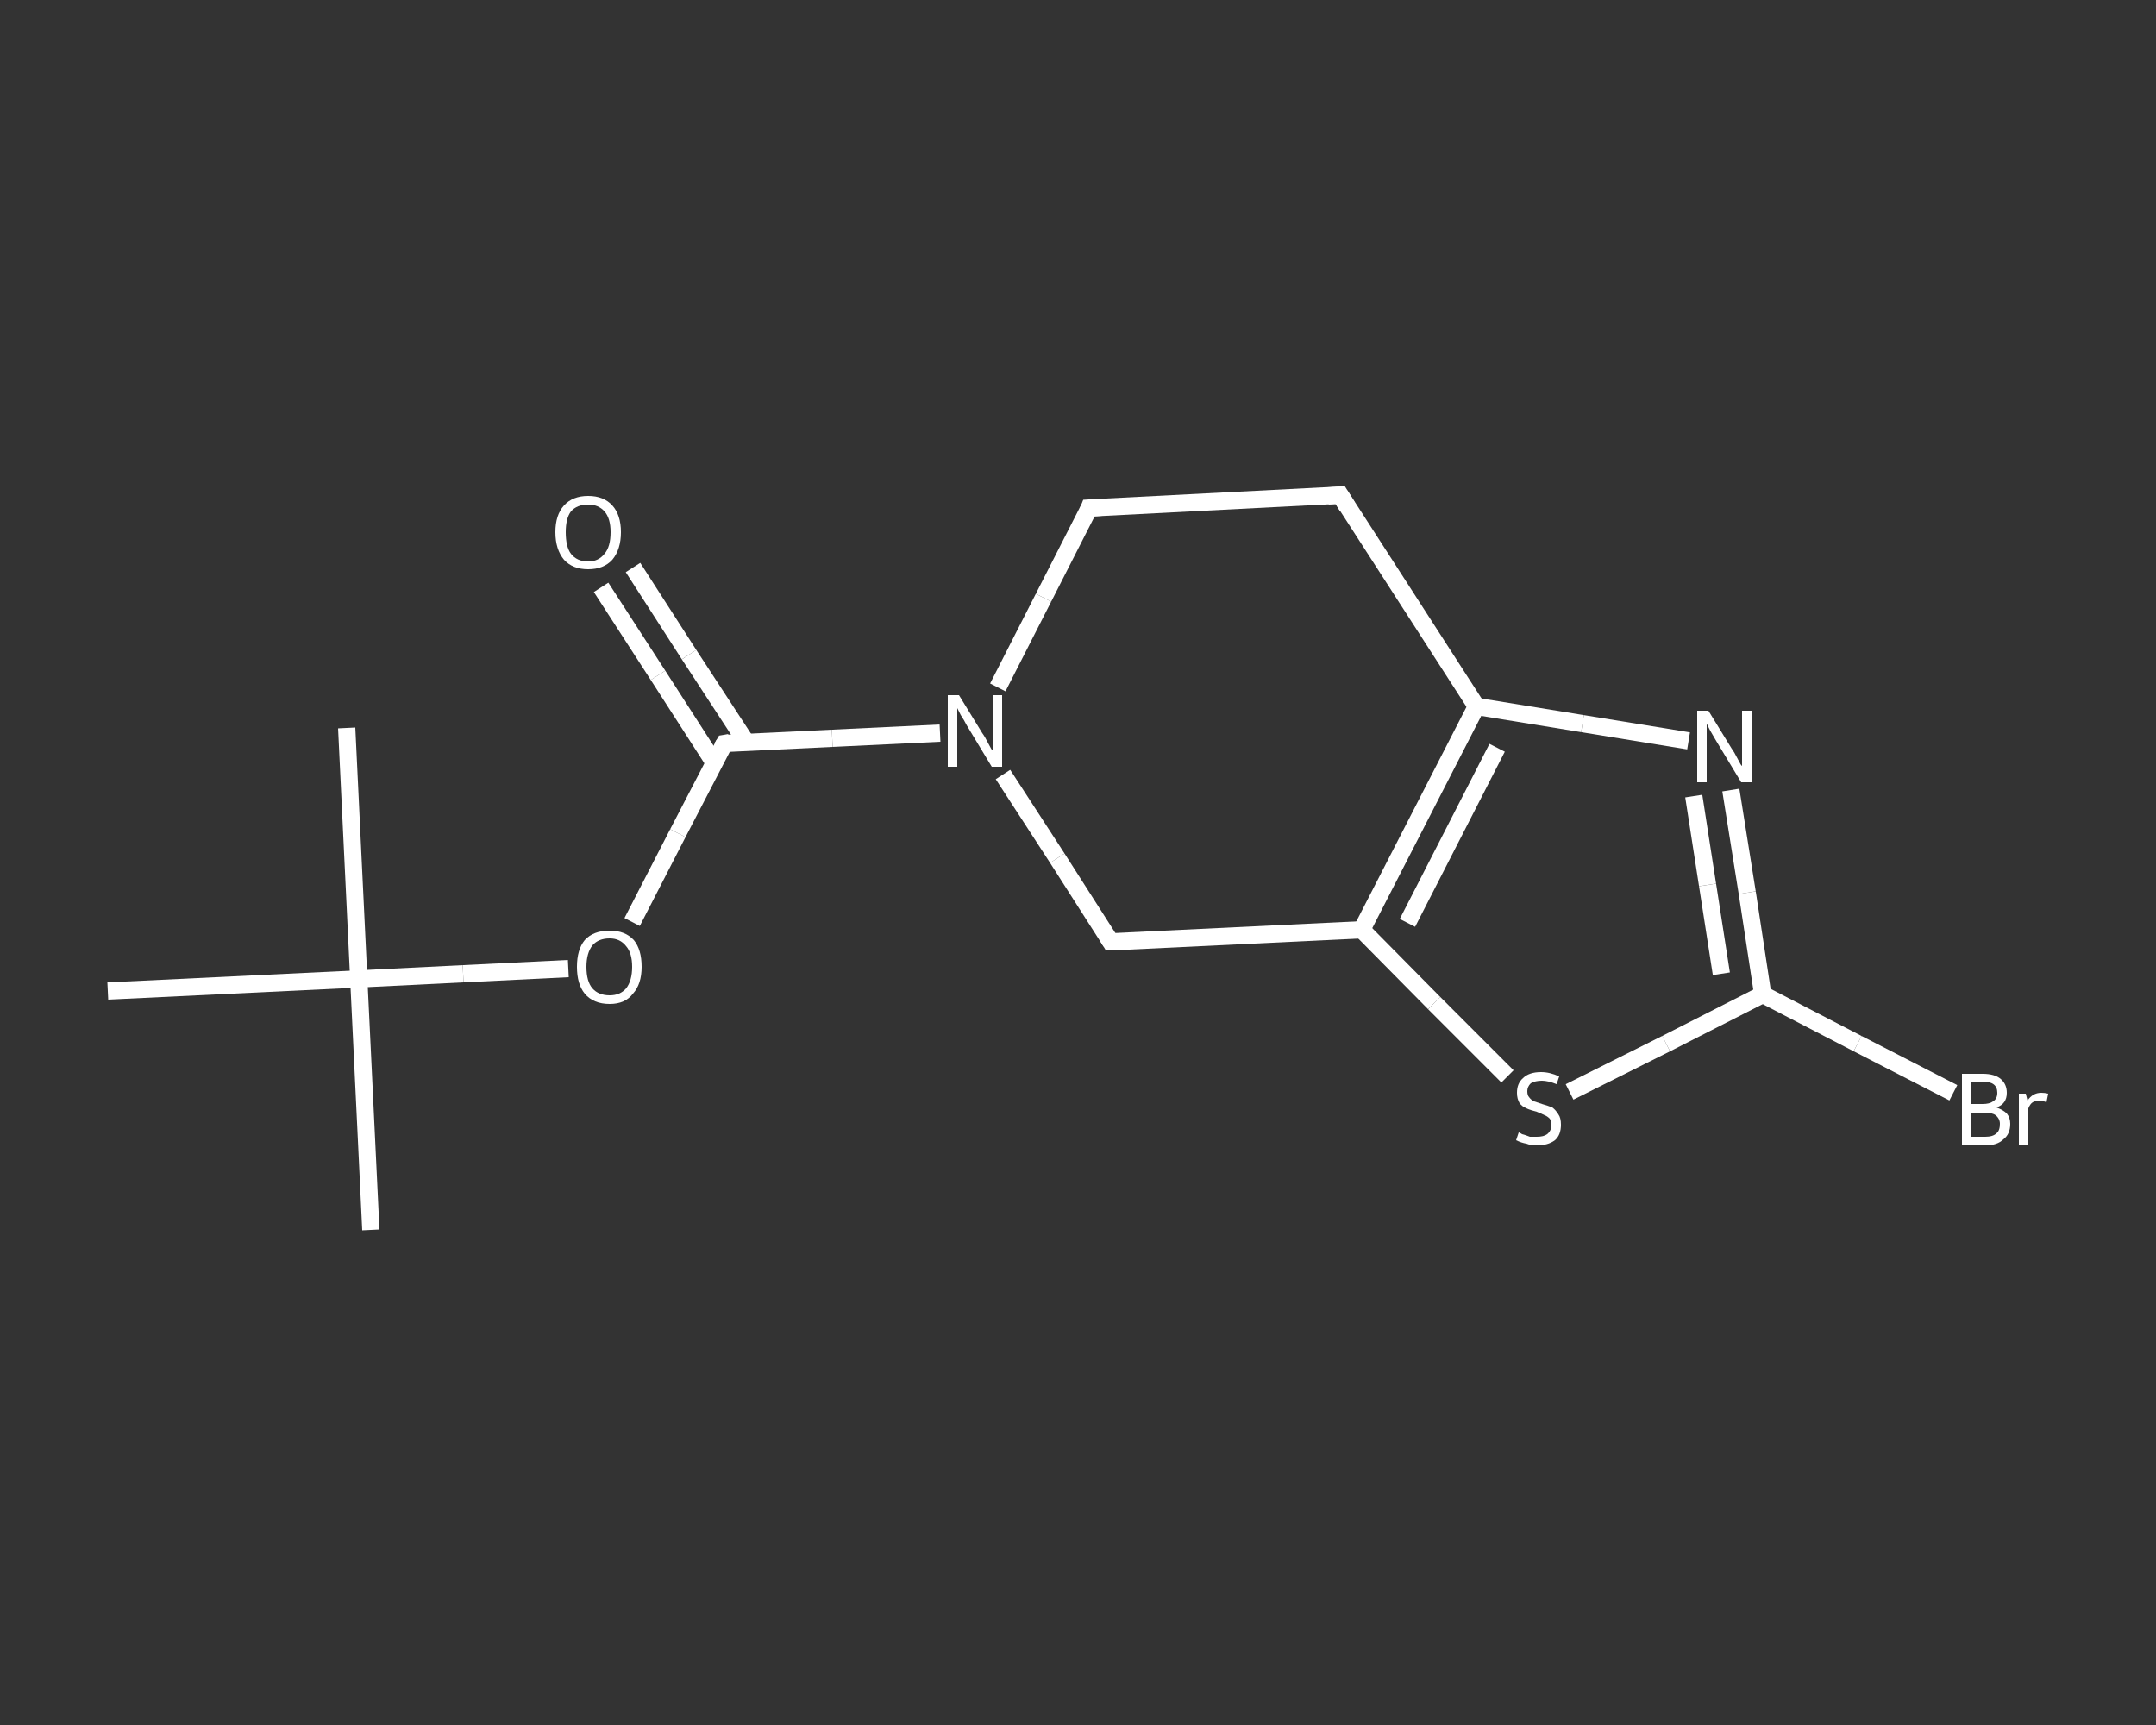 <?xml version='1.0' encoding='iso-8859-1'?>
<svg version='1.1' baseProfile='full'
              xmlns='http://www.w3.org/2000/svg'
                      xmlns:rdkit='http://www.rdkit.org/xml'
                      xmlns:xlink='http://www.w3.org/1999/xlink'
                  xml:space='preserve'
width='250px' height='200px' viewBox='0 0 250 200'>
<rect x="0" y="0" width="250" height="200" fill="#333333" stroke="none"/>
<!-- END OF HEADER -->
<rect style='opacity:1.0;fill:transparent;stroke:none' width='250.0' height='200.0' x='0.0' y='0.0'> </rect>
<path class='bond-0 atom-0 atom-1' d='M 43.0,142.6 L 41.6,113.5' style='fill:none;fill-rule:evenodd;stroke:#FFFFFF;stroke-width:2.0px;stroke-linecap:butt;stroke-linejoin:miter;stroke-opacity:1' />
<path class='bond-1 atom-1 atom-2' d='M 41.6,113.5 L 40.2,84.4' style='fill:none;fill-rule:evenodd;stroke:#FFFFFF;stroke-width:2.0px;stroke-linecap:butt;stroke-linejoin:miter;stroke-opacity:1' />
<path class='bond-2 atom-1 atom-3' d='M 41.6,113.5 L 12.5,114.9' style='fill:none;fill-rule:evenodd;stroke:#FFFFFF;stroke-width:2.0px;stroke-linecap:butt;stroke-linejoin:miter;stroke-opacity:1' />
<path class='bond-3 atom-1 atom-4' d='M 41.6,113.5 L 53.7,112.9' style='fill:none;fill-rule:evenodd;stroke:#FFFFFF;stroke-width:2.0px;stroke-linecap:butt;stroke-linejoin:miter;stroke-opacity:1' />
<path class='bond-3 atom-1 atom-4' d='M 53.7,112.9 L 65.9,112.3' style='fill:none;fill-rule:evenodd;stroke:#FFFFFF;stroke-width:2.0px;stroke-linecap:butt;stroke-linejoin:miter;stroke-opacity:1' />
<path class='bond-4 atom-4 atom-5' d='M 73.3,106.9 L 78.6,96.6' style='fill:none;fill-rule:evenodd;stroke:#FFFFFF;stroke-width:2.0px;stroke-linecap:butt;stroke-linejoin:miter;stroke-opacity:1' />
<path class='bond-4 atom-4 atom-5' d='M 78.6,96.6 L 84.0,86.2' style='fill:none;fill-rule:evenodd;stroke:#FFFFFF;stroke-width:2.0px;stroke-linecap:butt;stroke-linejoin:miter;stroke-opacity:1' />
<path class='bond-5 atom-5 atom-6' d='M 86.5,86.0 L 79.9,75.9' style='fill:none;fill-rule:evenodd;stroke:#FFFFFF;stroke-width:2.0px;stroke-linecap:butt;stroke-linejoin:miter;stroke-opacity:1' />
<path class='bond-5 atom-5 atom-6' d='M 79.9,75.9 L 73.4,65.8' style='fill:none;fill-rule:evenodd;stroke:#FFFFFF;stroke-width:2.0px;stroke-linecap:butt;stroke-linejoin:miter;stroke-opacity:1' />
<path class='bond-5 atom-5 atom-6' d='M 82.8,88.4 L 76.3,78.3' style='fill:none;fill-rule:evenodd;stroke:#FFFFFF;stroke-width:2.0px;stroke-linecap:butt;stroke-linejoin:miter;stroke-opacity:1' />
<path class='bond-5 atom-5 atom-6' d='M 76.3,78.3 L 69.7,68.1' style='fill:none;fill-rule:evenodd;stroke:#FFFFFF;stroke-width:2.0px;stroke-linecap:butt;stroke-linejoin:miter;stroke-opacity:1' />
<path class='bond-6 atom-5 atom-7' d='M 84.0,86.2 L 96.5,85.6' style='fill:none;fill-rule:evenodd;stroke:#FFFFFF;stroke-width:2.0px;stroke-linecap:butt;stroke-linejoin:miter;stroke-opacity:1' />
<path class='bond-6 atom-5 atom-7' d='M 96.5,85.6 L 109.0,85.0' style='fill:none;fill-rule:evenodd;stroke:#FFFFFF;stroke-width:2.0px;stroke-linecap:butt;stroke-linejoin:miter;stroke-opacity:1' />
<path class='bond-7 atom-7 atom-8' d='M 115.7,79.7 L 121.0,69.3' style='fill:none;fill-rule:evenodd;stroke:#FFFFFF;stroke-width:2.0px;stroke-linecap:butt;stroke-linejoin:miter;stroke-opacity:1' />
<path class='bond-7 atom-7 atom-8' d='M 121.0,69.3 L 126.3,58.9' style='fill:none;fill-rule:evenodd;stroke:#FFFFFF;stroke-width:2.0px;stroke-linecap:butt;stroke-linejoin:miter;stroke-opacity:1' />
<path class='bond-8 atom-8 atom-9' d='M 126.3,58.9 L 155.4,57.4' style='fill:none;fill-rule:evenodd;stroke:#FFFFFF;stroke-width:2.0px;stroke-linecap:butt;stroke-linejoin:miter;stroke-opacity:1' />
<path class='bond-9 atom-9 atom-10' d='M 155.4,57.4 L 171.2,81.9' style='fill:none;fill-rule:evenodd;stroke:#FFFFFF;stroke-width:2.0px;stroke-linecap:butt;stroke-linejoin:miter;stroke-opacity:1' />
<path class='bond-10 atom-10 atom-11' d='M 171.2,81.9 L 183.5,83.9' style='fill:none;fill-rule:evenodd;stroke:#FFFFFF;stroke-width:2.0px;stroke-linecap:butt;stroke-linejoin:miter;stroke-opacity:1' />
<path class='bond-10 atom-10 atom-11' d='M 183.5,83.9 L 195.8,85.9' style='fill:none;fill-rule:evenodd;stroke:#FFFFFF;stroke-width:2.0px;stroke-linecap:butt;stroke-linejoin:miter;stroke-opacity:1' />
<path class='bond-11 atom-11 atom-12' d='M 200.7,91.6 L 202.6,103.5' style='fill:none;fill-rule:evenodd;stroke:#FFFFFF;stroke-width:2.0px;stroke-linecap:butt;stroke-linejoin:miter;stroke-opacity:1' />
<path class='bond-11 atom-11 atom-12' d='M 202.6,103.5 L 204.4,115.3' style='fill:none;fill-rule:evenodd;stroke:#FFFFFF;stroke-width:2.0px;stroke-linecap:butt;stroke-linejoin:miter;stroke-opacity:1' />
<path class='bond-11 atom-11 atom-12' d='M 196.4,92.3 L 198.0,102.6' style='fill:none;fill-rule:evenodd;stroke:#FFFFFF;stroke-width:2.0px;stroke-linecap:butt;stroke-linejoin:miter;stroke-opacity:1' />
<path class='bond-11 atom-11 atom-12' d='M 198.0,102.6 L 199.6,112.9' style='fill:none;fill-rule:evenodd;stroke:#FFFFFF;stroke-width:2.0px;stroke-linecap:butt;stroke-linejoin:miter;stroke-opacity:1' />
<path class='bond-12 atom-12 atom-13' d='M 204.4,115.3 L 215.4,121.0' style='fill:none;fill-rule:evenodd;stroke:#FFFFFF;stroke-width:2.0px;stroke-linecap:butt;stroke-linejoin:miter;stroke-opacity:1' />
<path class='bond-12 atom-12 atom-13' d='M 215.4,121.0 L 226.5,126.7' style='fill:none;fill-rule:evenodd;stroke:#FFFFFF;stroke-width:2.0px;stroke-linecap:butt;stroke-linejoin:miter;stroke-opacity:1' />
<path class='bond-13 atom-12 atom-14' d='M 204.4,115.3 L 193.2,121.0' style='fill:none;fill-rule:evenodd;stroke:#FFFFFF;stroke-width:2.0px;stroke-linecap:butt;stroke-linejoin:miter;stroke-opacity:1' />
<path class='bond-13 atom-12 atom-14' d='M 193.2,121.0 L 182.0,126.6' style='fill:none;fill-rule:evenodd;stroke:#FFFFFF;stroke-width:2.0px;stroke-linecap:butt;stroke-linejoin:miter;stroke-opacity:1' />
<path class='bond-14 atom-14 atom-15' d='M 174.8,124.8 L 166.3,116.3' style='fill:none;fill-rule:evenodd;stroke:#FFFFFF;stroke-width:2.0px;stroke-linecap:butt;stroke-linejoin:miter;stroke-opacity:1' />
<path class='bond-14 atom-14 atom-15' d='M 166.3,116.3 L 157.9,107.8' style='fill:none;fill-rule:evenodd;stroke:#FFFFFF;stroke-width:2.0px;stroke-linecap:butt;stroke-linejoin:miter;stroke-opacity:1' />
<path class='bond-15 atom-15 atom-16' d='M 157.9,107.8 L 128.8,109.2' style='fill:none;fill-rule:evenodd;stroke:#FFFFFF;stroke-width:2.0px;stroke-linecap:butt;stroke-linejoin:miter;stroke-opacity:1' />
<path class='bond-16 atom-16 atom-7' d='M 128.8,109.2 L 122.6,99.5' style='fill:none;fill-rule:evenodd;stroke:#FFFFFF;stroke-width:2.0px;stroke-linecap:butt;stroke-linejoin:miter;stroke-opacity:1' />
<path class='bond-16 atom-16 atom-7' d='M 122.6,99.5 L 116.3,89.8' style='fill:none;fill-rule:evenodd;stroke:#FFFFFF;stroke-width:2.0px;stroke-linecap:butt;stroke-linejoin:miter;stroke-opacity:1' />
<path class='bond-17 atom-15 atom-10' d='M 157.9,107.8 L 171.2,81.9' style='fill:none;fill-rule:evenodd;stroke:#FFFFFF;stroke-width:2.0px;stroke-linecap:butt;stroke-linejoin:miter;stroke-opacity:1' />
<path class='bond-17 atom-15 atom-10' d='M 163.2,107.0 L 173.6,86.7' style='fill:none;fill-rule:evenodd;stroke:#FFFFFF;stroke-width:2.0px;stroke-linecap:butt;stroke-linejoin:miter;stroke-opacity:1' />
<path d='M 83.7,86.7 L 84.0,86.2 L 84.6,86.1' style='fill:none;stroke:#FFFFFF;stroke-width:2.0px;stroke-linecap:butt;stroke-linejoin:miter;stroke-opacity:1;' />
<path d='M 126.1,59.4 L 126.3,58.9 L 127.8,58.8' style='fill:none;stroke:#FFFFFF;stroke-width:2.0px;stroke-linecap:butt;stroke-linejoin:miter;stroke-opacity:1;' />
<path d='M 154.0,57.5 L 155.4,57.4 L 156.2,58.7' style='fill:none;stroke:#FFFFFF;stroke-width:2.0px;stroke-linecap:butt;stroke-linejoin:miter;stroke-opacity:1;' />
<path d='M 130.3,109.2 L 128.8,109.2 L 128.5,108.7' style='fill:none;stroke:#FFFFFF;stroke-width:2.0px;stroke-linecap:butt;stroke-linejoin:miter;stroke-opacity:1;' />
<path class='atom-4' d='M 66.9 112.1
Q 66.9 110.1, 67.8 109.0
Q 68.8 107.9, 70.7 107.9
Q 72.5 107.9, 73.5 109.0
Q 74.4 110.1, 74.4 112.1
Q 74.4 114.1, 73.4 115.2
Q 72.5 116.4, 70.7 116.4
Q 68.8 116.4, 67.8 115.2
Q 66.9 114.1, 66.9 112.1
M 70.7 115.4
Q 71.9 115.4, 72.6 114.6
Q 73.3 113.7, 73.3 112.1
Q 73.3 110.5, 72.6 109.7
Q 71.9 108.8, 70.7 108.8
Q 69.4 108.8, 68.7 109.6
Q 68.0 110.5, 68.0 112.1
Q 68.0 113.8, 68.7 114.6
Q 69.4 115.4, 70.7 115.4
' fill='#FFFFFF'/>
<path class='atom-6' d='M 64.4 61.7
Q 64.4 59.7, 65.4 58.6
Q 66.4 57.5, 68.2 57.5
Q 70.0 57.5, 71.0 58.6
Q 72.0 59.7, 72.0 61.7
Q 72.0 63.7, 71.0 64.9
Q 70.0 66.0, 68.2 66.0
Q 66.4 66.0, 65.4 64.9
Q 64.4 63.7, 64.4 61.7
M 68.2 65.1
Q 69.4 65.1, 70.1 64.2
Q 70.8 63.4, 70.8 61.7
Q 70.8 60.1, 70.1 59.3
Q 69.4 58.5, 68.2 58.5
Q 66.9 58.5, 66.2 59.3
Q 65.6 60.1, 65.6 61.7
Q 65.6 63.4, 66.2 64.2
Q 66.9 65.1, 68.2 65.1
' fill='#FFFFFF'/>
<path class='atom-7' d='M 111.2 80.6
L 113.9 85.0
Q 114.2 85.4, 114.6 86.2
Q 115.0 87.0, 115.1 87.0
L 115.1 80.6
L 116.2 80.6
L 116.2 88.9
L 115.0 88.9
L 112.1 84.1
Q 111.8 83.5, 111.4 82.9
Q 111.1 82.3, 111.0 82.1
L 111.0 88.9
L 109.9 88.9
L 109.9 80.6
L 111.2 80.6
' fill='#FFFFFF'/>
<path class='atom-11' d='M 198.1 82.4
L 200.8 86.8
Q 201.1 87.2, 201.5 88.0
Q 201.9 88.8, 202.0 88.8
L 202.0 82.4
L 203.1 82.4
L 203.1 90.7
L 201.9 90.7
L 199.0 85.9
Q 198.7 85.4, 198.3 84.7
Q 198.0 84.1, 197.9 83.9
L 197.9 90.7
L 196.8 90.7
L 196.8 82.4
L 198.1 82.4
' fill='#FFFFFF'/>
<path class='atom-13' d='M 231.5 128.4
Q 232.3 128.7, 232.7 129.1
Q 233.1 129.6, 233.1 130.3
Q 233.1 131.5, 232.3 132.1
Q 231.6 132.8, 230.2 132.8
L 227.5 132.8
L 227.5 124.5
L 229.9 124.5
Q 231.3 124.5, 232.0 125.1
Q 232.7 125.7, 232.7 126.7
Q 232.7 128.0, 231.5 128.4
M 228.6 125.4
L 228.6 128.0
L 229.9 128.0
Q 230.7 128.0, 231.1 127.7
Q 231.6 127.4, 231.6 126.7
Q 231.6 125.4, 229.9 125.4
L 228.6 125.4
M 230.2 131.8
Q 231.1 131.8, 231.5 131.4
Q 231.9 131.1, 231.9 130.3
Q 231.9 129.7, 231.4 129.3
Q 231.0 129.0, 230.1 129.0
L 228.6 129.0
L 228.6 131.8
L 230.2 131.8
' fill='#FFFFFF'/>
<path class='atom-13' d='M 234.9 126.8
L 235.1 127.6
Q 235.7 126.7, 236.7 126.7
Q 237.1 126.7, 237.5 126.8
L 237.3 127.8
Q 236.8 127.6, 236.5 127.6
Q 236.1 127.6, 235.7 127.8
Q 235.4 128.0, 235.2 128.5
L 235.2 132.8
L 234.1 132.8
L 234.1 126.8
L 234.9 126.8
' fill='#FFFFFF'/>
<path class='atom-14' d='M 176.1 131.3
Q 176.2 131.3, 176.5 131.5
Q 176.9 131.6, 177.4 131.8
Q 177.8 131.8, 178.2 131.8
Q 179.0 131.8, 179.4 131.5
Q 179.9 131.1, 179.9 130.4
Q 179.9 130.0, 179.7 129.7
Q 179.4 129.4, 179.1 129.3
Q 178.7 129.1, 178.2 128.9
Q 177.4 128.7, 177.0 128.5
Q 176.5 128.3, 176.2 127.9
Q 175.9 127.4, 175.9 126.7
Q 175.9 125.6, 176.6 125.0
Q 177.3 124.3, 178.7 124.3
Q 179.7 124.3, 180.8 124.8
L 180.5 125.7
Q 179.5 125.3, 178.8 125.3
Q 178.0 125.3, 177.5 125.6
Q 177.1 126.0, 177.1 126.5
Q 177.1 127.0, 177.3 127.2
Q 177.5 127.5, 177.9 127.7
Q 178.2 127.8, 178.8 128.0
Q 179.5 128.2, 180.0 128.4
Q 180.4 128.7, 180.7 129.2
Q 181.0 129.6, 181.0 130.4
Q 181.0 131.6, 180.3 132.2
Q 179.5 132.8, 178.2 132.8
Q 177.5 132.8, 177.0 132.6
Q 176.4 132.5, 175.8 132.2
L 176.1 131.3
' fill='#FFFFFF'/>
</svg>
